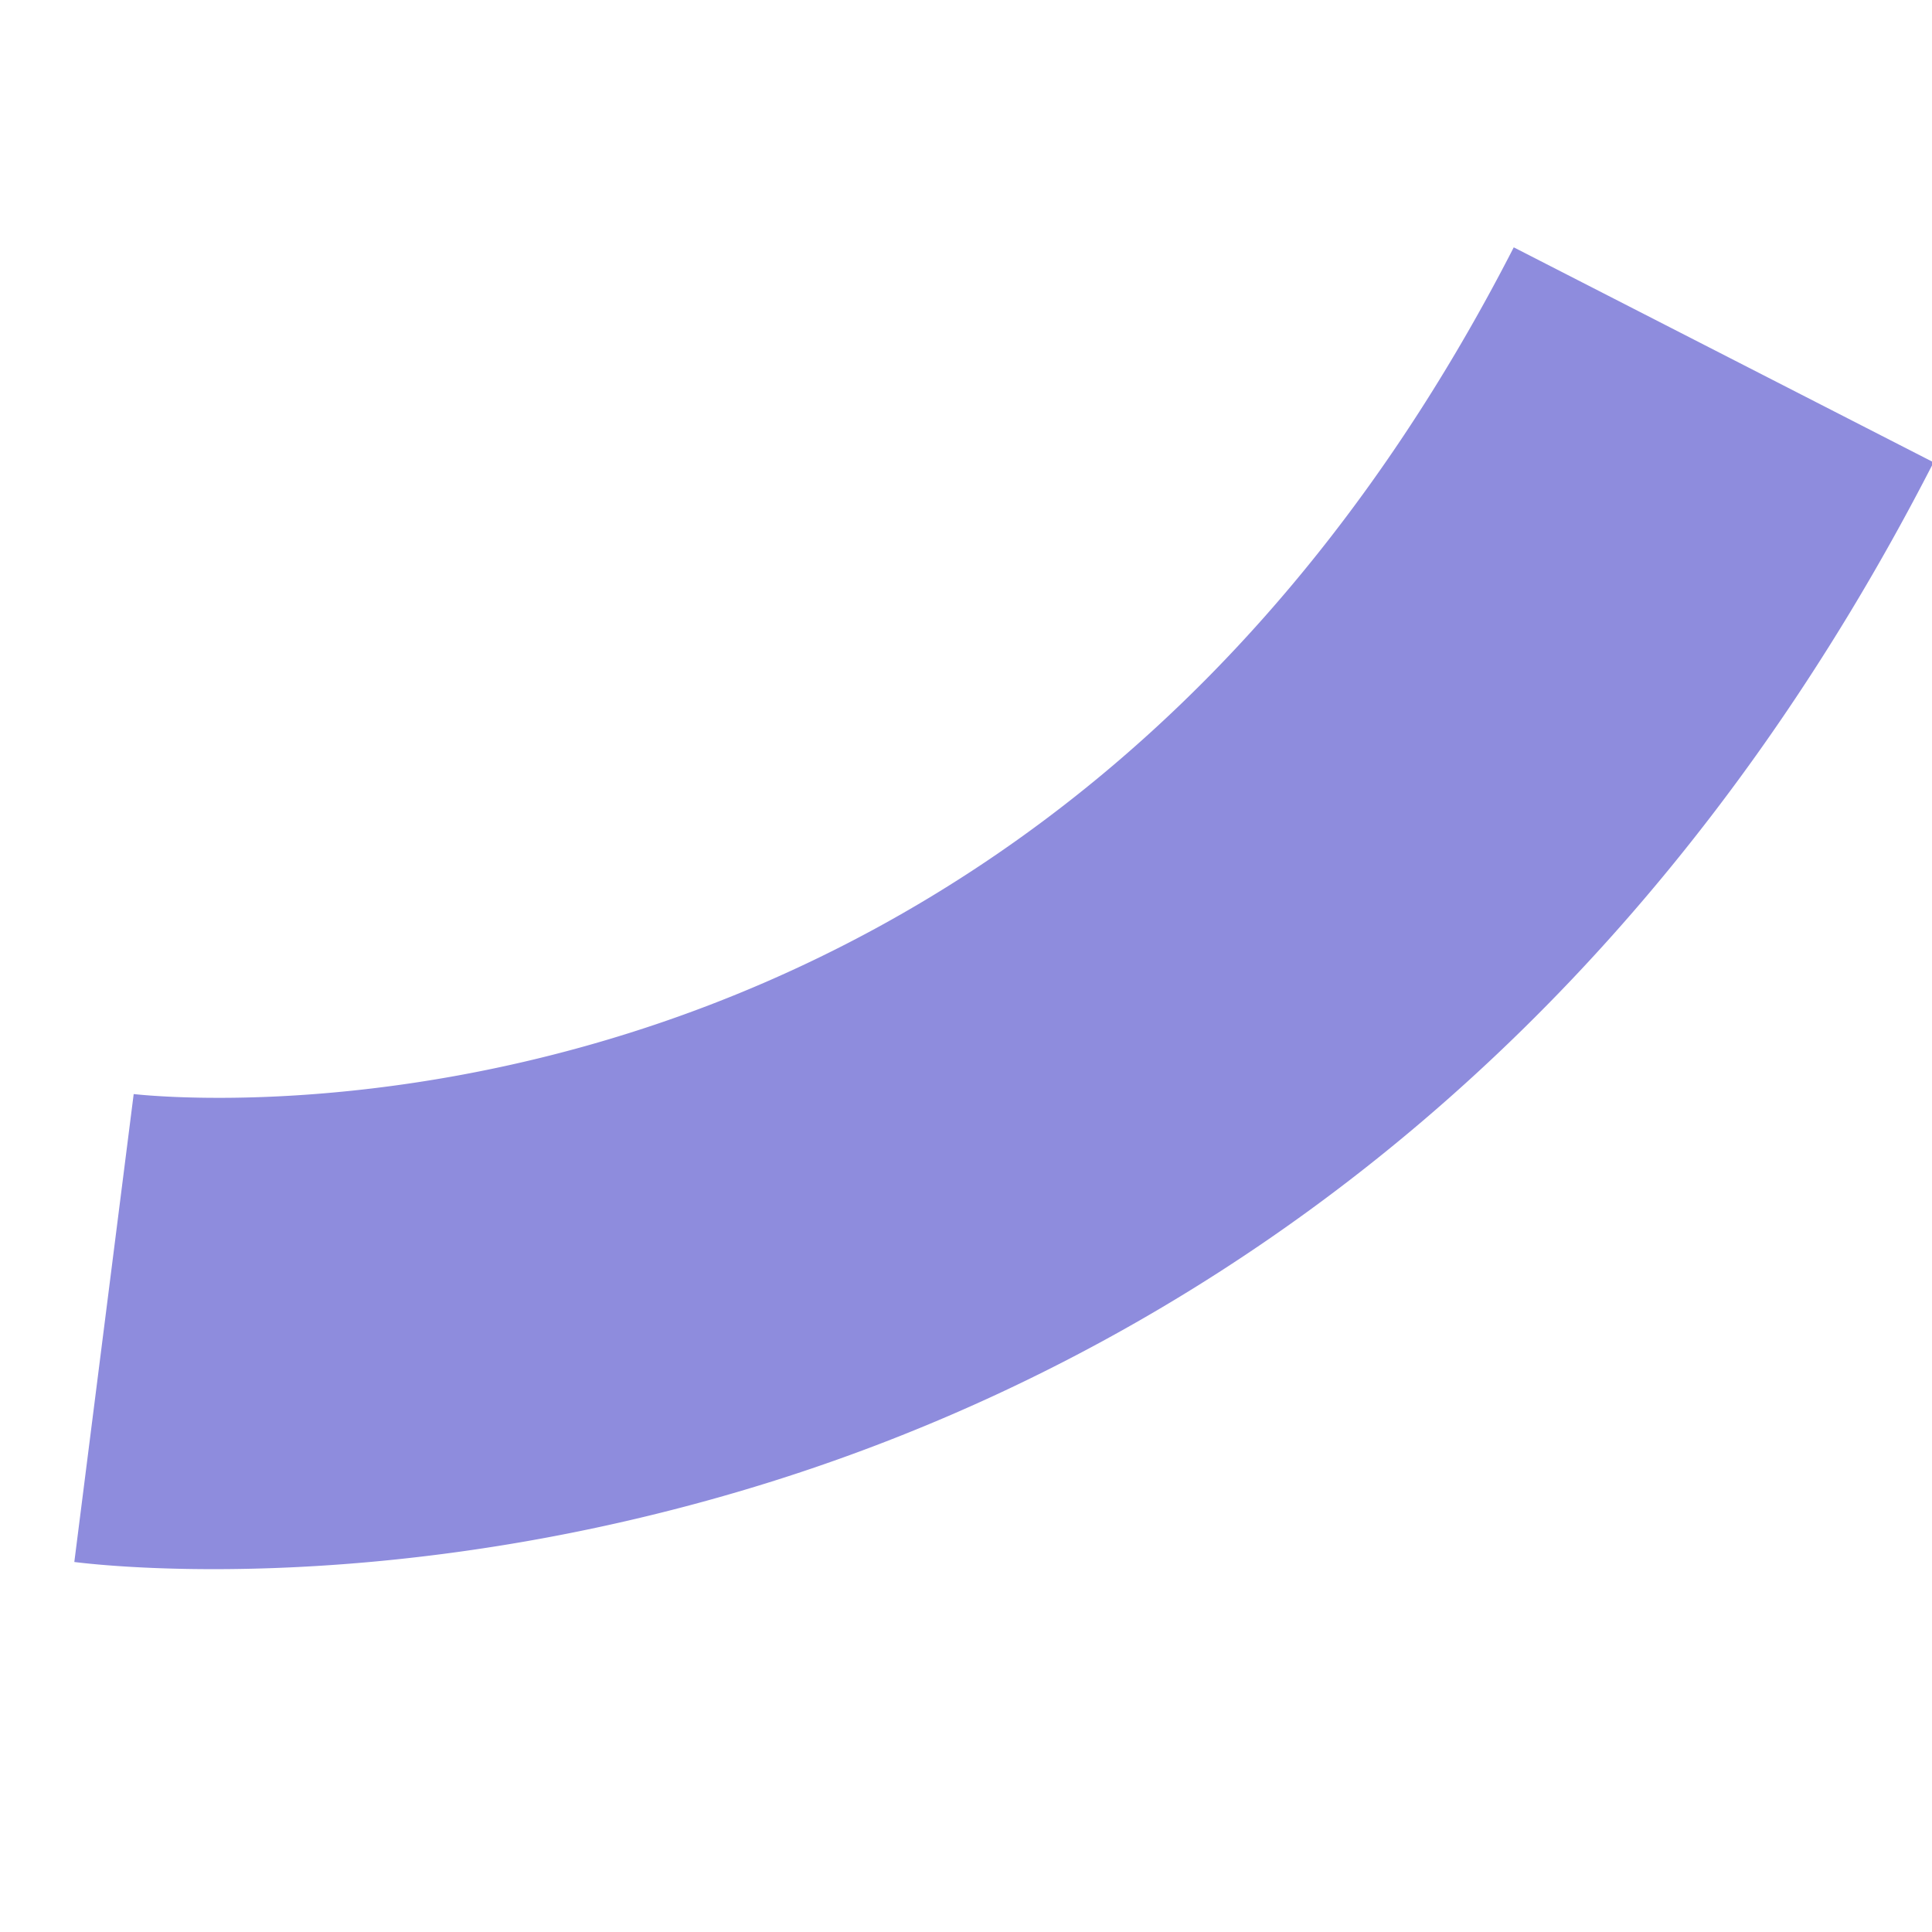<svg xmlns="http://www.w3.org/2000/svg" xmlns:xlink="http://www.w3.org/1999/xlink" width="72" height="72" viewBox="0 0 72 72">
  <rect x="0" y="0" width="72" height="72" fill="#333333" stroke="none"/>
  <defs>
    <clipPath id="clip-Artboard_3">
      <rect width="72" height="72"/>
    </clipPath>
  </defs>
  <g id="Artboard_3" data-name="Artboard – 3" clip-path="url(#clip-Artboard_3)">
    <rect width="72" height="72" fill="#fff"/>
    <path id="Path_3289" data-name="Path 3289" d="M40.052,27.111a69.23,69.23,0,0,1-16.221-1.926C9.685,21.773.95,15.115,0,14.367L10.878.559,10.837.528C11.924,1.363,37.849,20.753,71.215,0L80.5,14.926C65.552,24.222,51.606,27.111,40.052,27.111Z" transform="translate(-4.63 45.896) rotate(-31)" fill="#8E8CDD"/>
  </g>
</svg>
